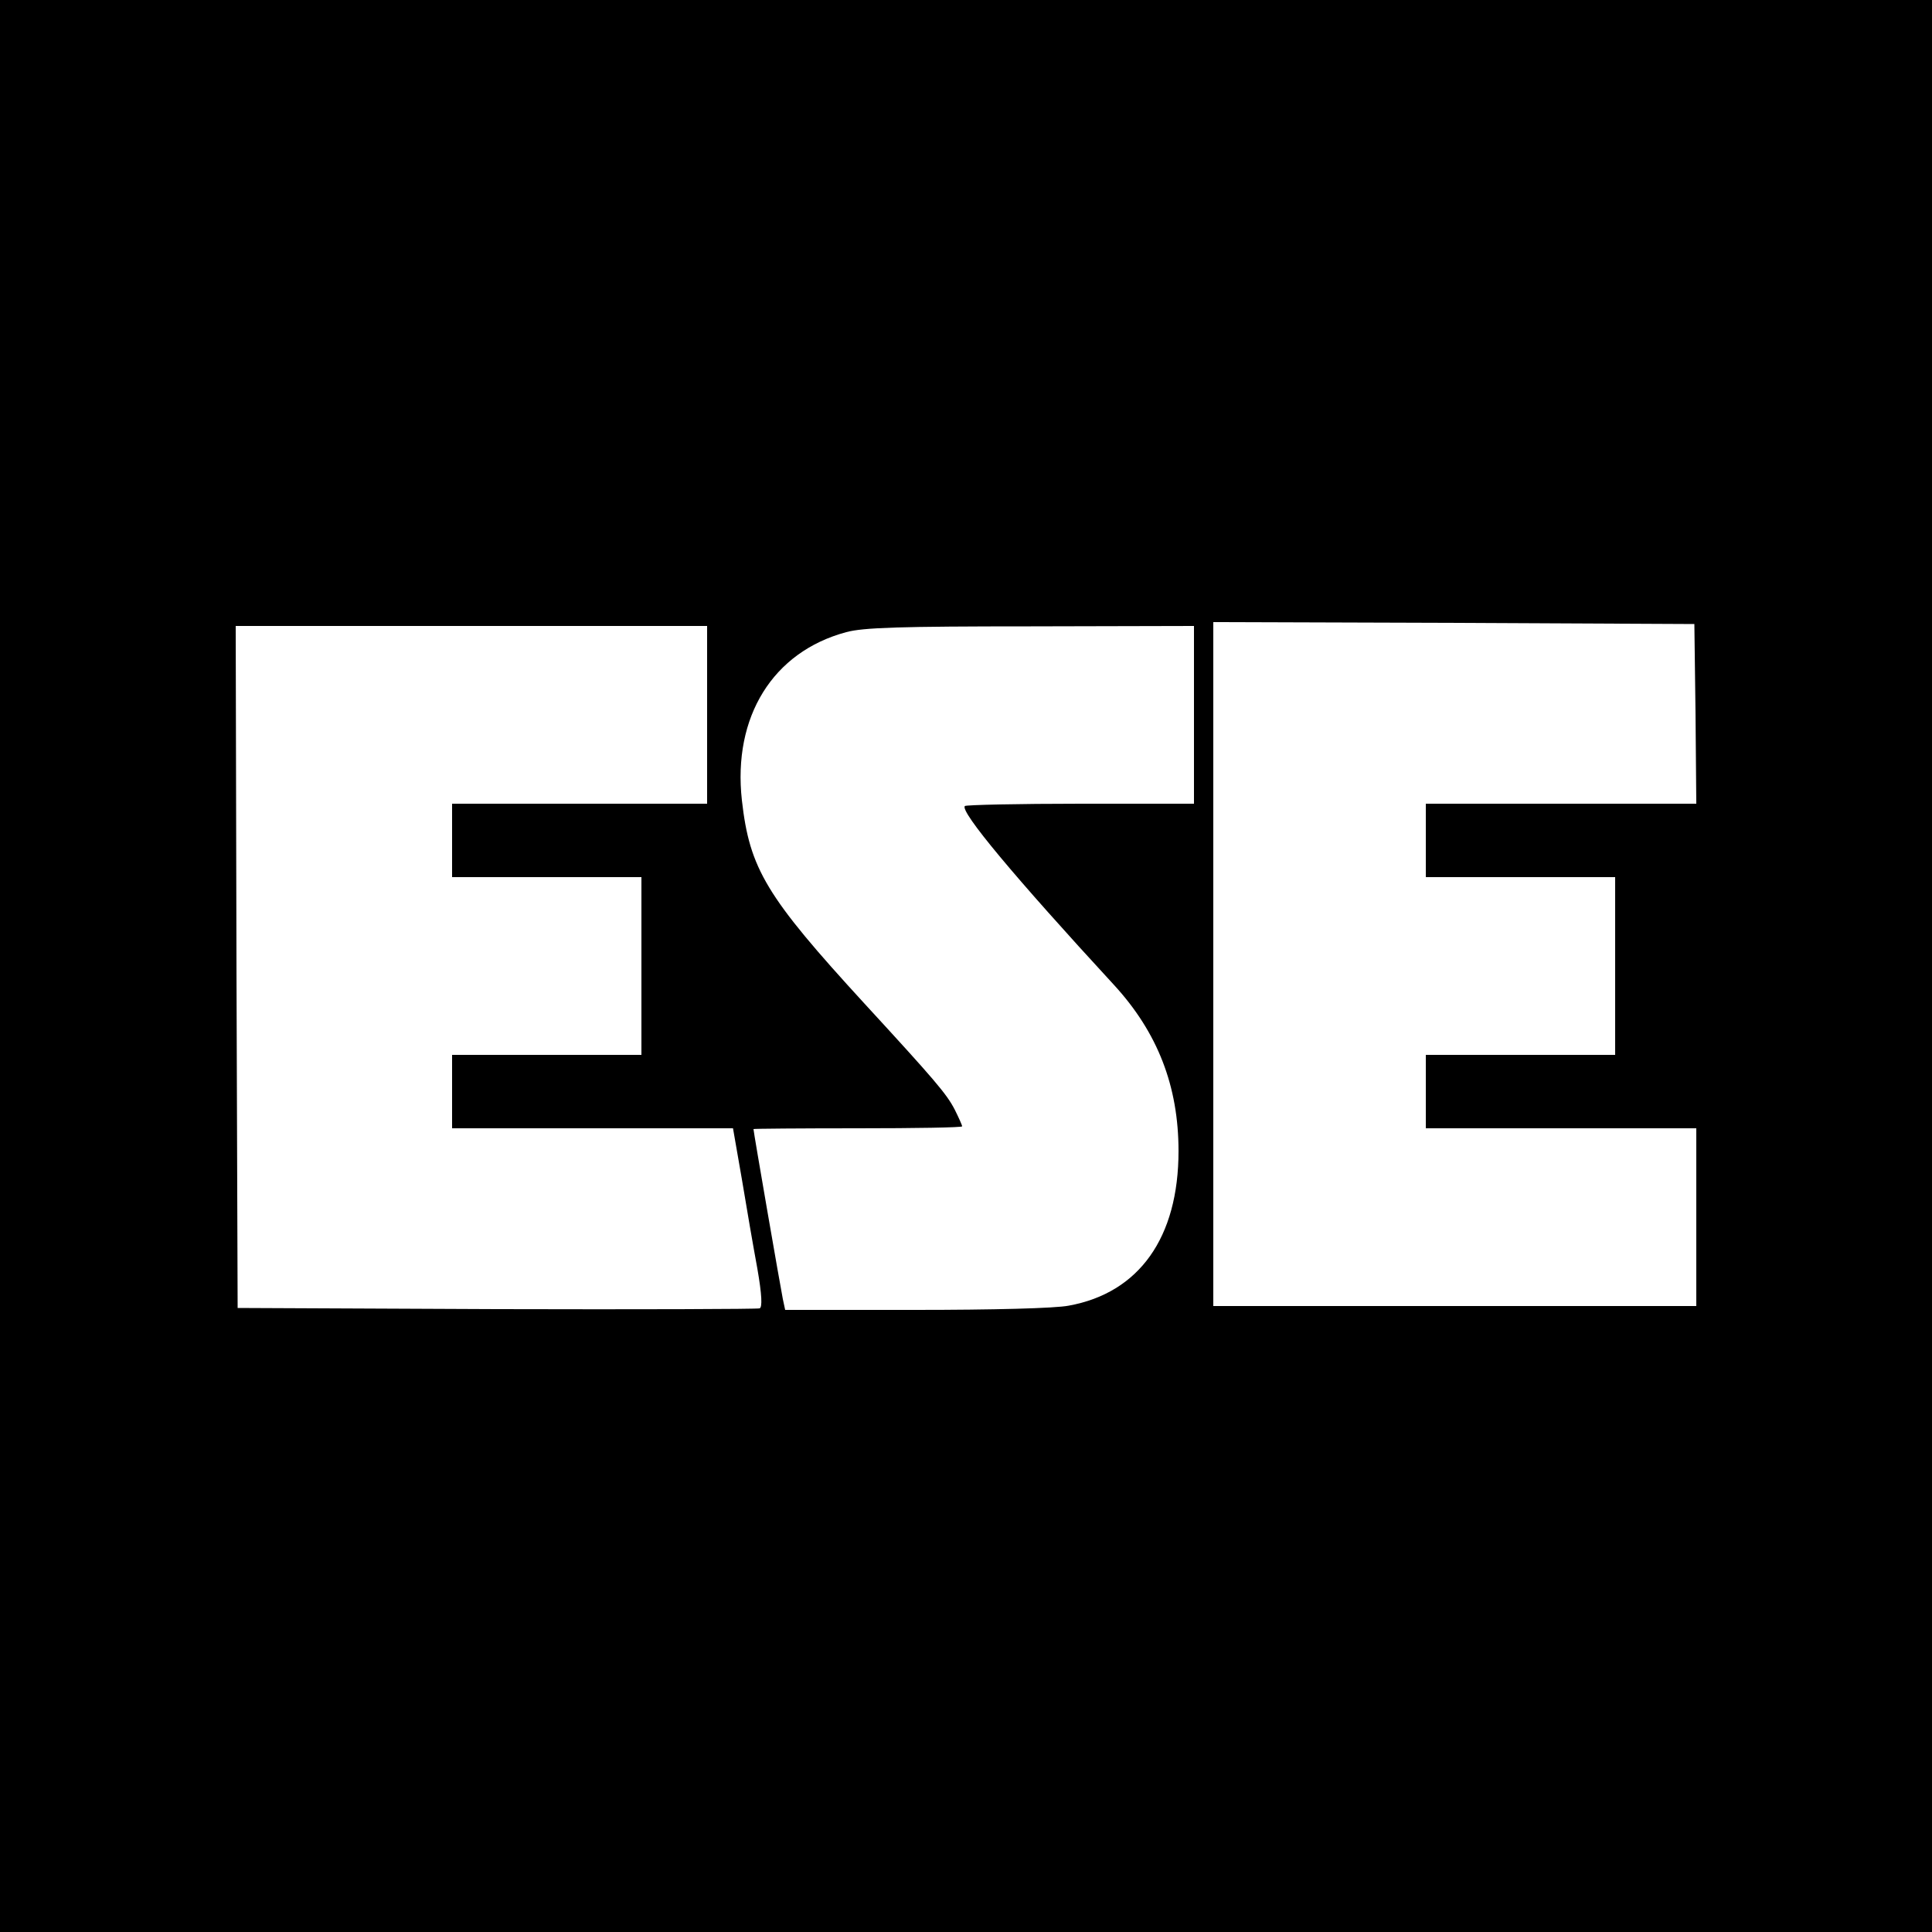 <?xml version="1.0" standalone="no"?>
<!DOCTYPE svg PUBLIC "-//W3C//DTD SVG 20010904//EN"
 "http://www.w3.org/TR/2001/REC-SVG-20010904/DTD/svg10.dtd">
<svg version="1.0" xmlns="http://www.w3.org/2000/svg"
 width="500pt" height="500pt" viewBox="0 0 500 500"
 preserveAspectRatio="xMidYMid meet">
<g transform="translate(0,500) scale(0.1,-0.1)"
fill="#000000" stroke="none">
<path d="M0 2500 l0 -2500 2500 0 2500 0 0 2500 0 2500 -2500 0 -2500 0 0
-2500z m4388 653 l2 -233 -350 0 -350 0 0 -95 0 -95 245 0 245 0 0 -230 0
-230 -245 0 -245 0 0 -95 0 -95 350 0 350 0 0 -230 0 -230 -625 0 -625 0 0
885 0 885 623 -2 622 -3 3 -232z m-2558 -3 l0 -230 -330 0 -330 0 0 -95 0 -95
245 0 245 0 0 -230 0 -230 -245 0 -245 0 0 -95 0 -95 364 0 363 0 23 -132 c12
-73 30 -177 40 -231 12 -69 13 -100 6 -103 -6 -2 -312 -3 -681 -2 l-670 3 -3
883 -2 882 610 0 610 0 0 -230z m1260 0 l0 -230 -293 0 c-162 0 -297 -3 -300
-6 -13 -14 128 -183 386 -463 113 -123 167 -262 167 -430 0 -224 -102 -367
-284 -400 -35 -7 -197 -11 -397 -11 l-337 0 -6 28 c-5 24 -76 433 -76 440 0 1
122 2 270 2 149 0 270 2 270 5 0 3 -9 23 -19 43 -21 41 -52 77 -234 275 -254
277 -297 348 -317 526 -24 216 80 384 270 435 44 12 139 15 478 15 l422 1 0
-230z"/>
</g>
</svg>
